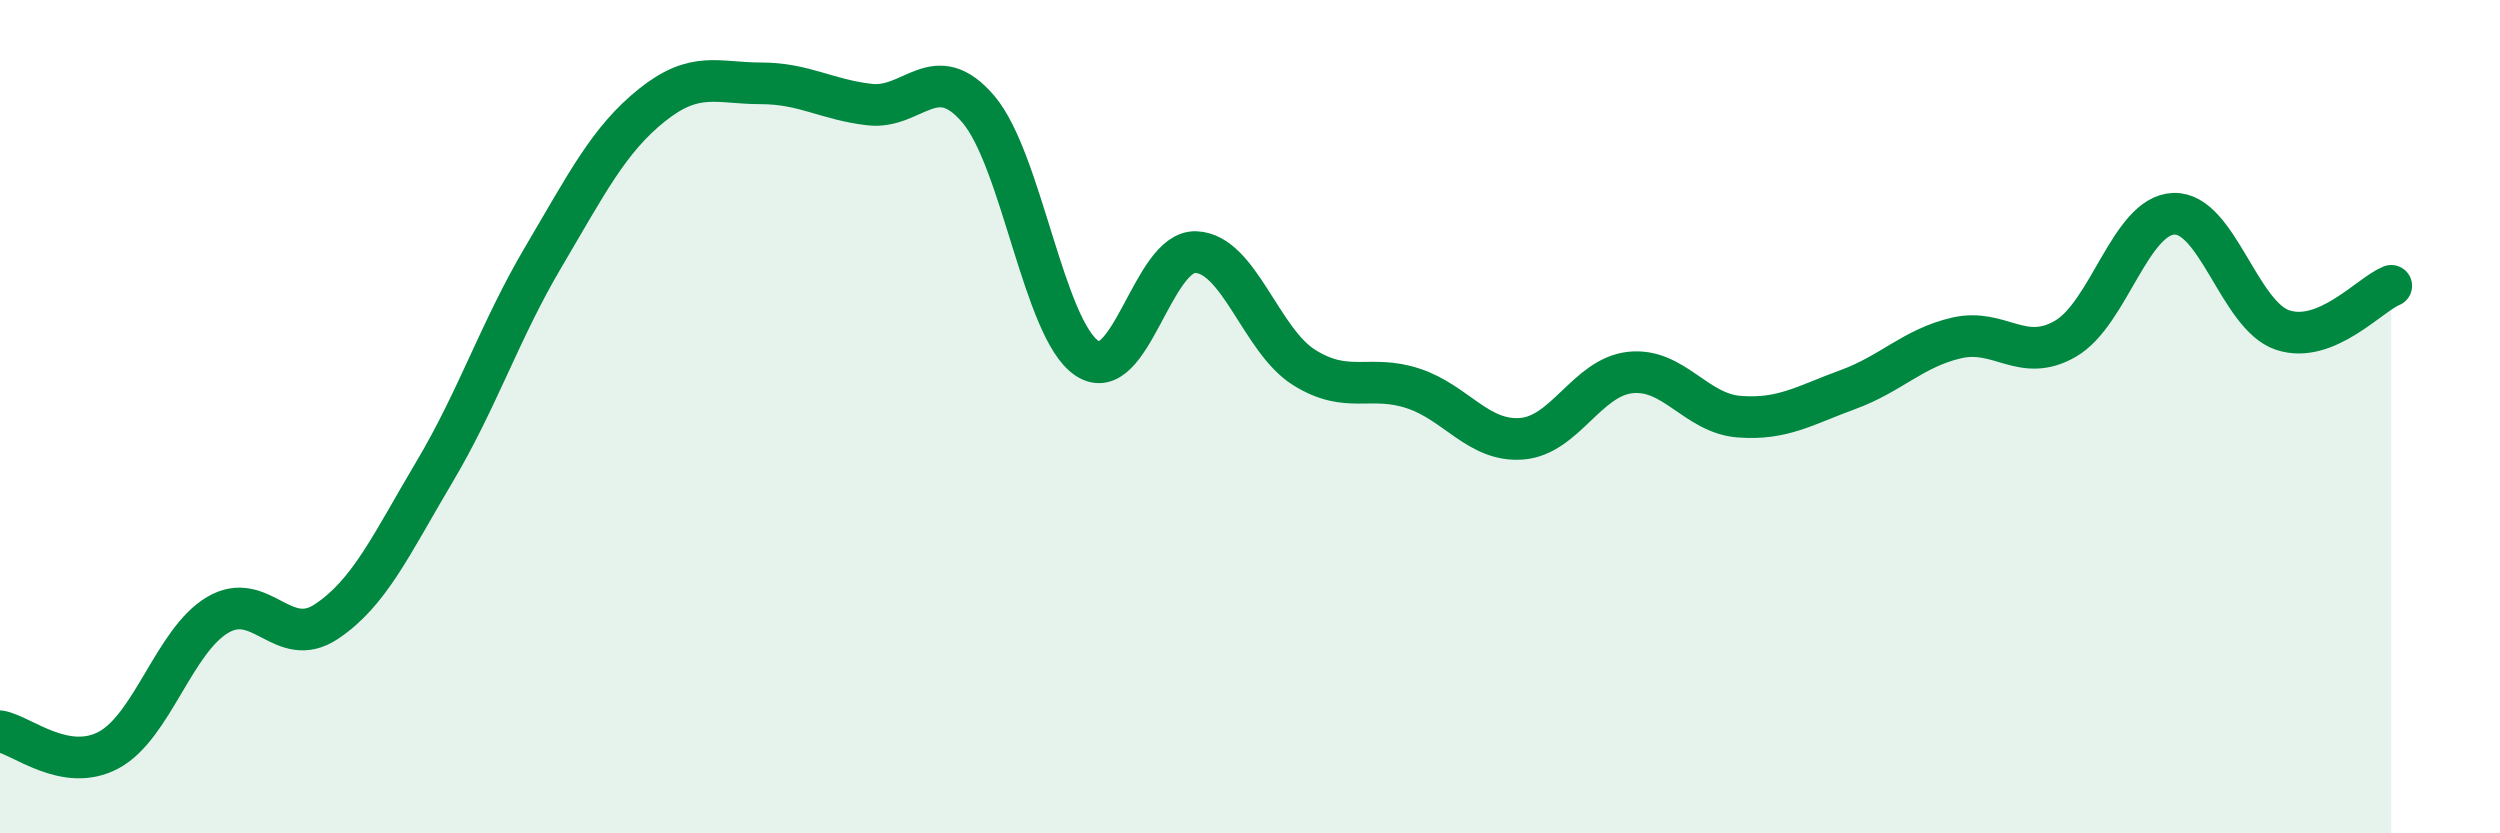 
    <svg width="60" height="20" viewBox="0 0 60 20" xmlns="http://www.w3.org/2000/svg">
      <path
        d="M 0,17.55 C 0.52,17.64 1.57,18.56 2.61,18 C 3.65,17.44 4.18,15.38 5.22,14.76 C 6.26,14.14 6.79,15.61 7.83,14.92 C 8.87,14.23 9.39,13.07 10.43,11.32 C 11.47,9.57 12,7.93 13.04,6.17 C 14.08,4.41 14.61,3.35 15.65,2.52 C 16.69,1.69 17.22,2 18.26,2 C 19.3,2 19.83,2.39 20.87,2.51 C 21.91,2.63 22.44,1.4 23.48,2.62 C 24.52,3.84 25.05,7.91 26.09,8.6 C 27.13,9.29 27.66,6.01 28.7,6.05 C 29.74,6.09 30.26,8.17 31.3,8.82 C 32.34,9.47 32.87,8.98 33.91,9.32 C 34.95,9.66 35.48,10.61 36.52,10.53 C 37.56,10.45 38.09,9.05 39.13,8.94 C 40.17,8.83 40.7,9.92 41.74,10 C 42.78,10.08 43.31,9.73 44.35,9.35 C 45.39,8.97 45.92,8.35 46.96,8.11 C 48,7.87 48.53,8.73 49.57,8.13 C 50.61,7.53 51.13,5.17 52.17,5.13 C 53.21,5.09 53.74,7.57 54.78,7.92 C 55.82,8.27 56.87,7.07 57.39,6.86L57.39 20L0 20Z"
        fill="#008740"
        opacity="0.1"
        stroke-linecap="round"
        stroke-linejoin="round"
      />
      <path
        d="M 0,17.55 C 0.52,17.64 1.57,18.56 2.61,18 C 3.65,17.44 4.18,15.38 5.22,14.76 C 6.26,14.14 6.79,15.61 7.83,14.92 C 8.87,14.23 9.39,13.07 10.43,11.32 C 11.47,9.57 12,7.93 13.04,6.17 C 14.08,4.41 14.61,3.35 15.65,2.52 C 16.69,1.69 17.22,2 18.26,2 C 19.3,2 19.83,2.39 20.87,2.51 C 21.91,2.63 22.44,1.4 23.48,2.62 C 24.52,3.84 25.05,7.91 26.09,8.6 C 27.13,9.29 27.66,6.01 28.7,6.05 C 29.74,6.09 30.26,8.17 31.3,8.82 C 32.34,9.47 32.87,8.98 33.91,9.32 C 34.95,9.66 35.48,10.61 36.52,10.53 C 37.56,10.45 38.09,9.05 39.13,8.94 C 40.17,8.83 40.7,9.92 41.74,10 C 42.78,10.08 43.31,9.73 44.35,9.35 C 45.39,8.97 45.92,8.35 46.96,8.11 C 48,7.87 48.53,8.73 49.57,8.13 C 50.61,7.53 51.13,5.17 52.17,5.13 C 53.21,5.09 53.74,7.57 54.78,7.92 C 55.82,8.27 56.87,7.07 57.39,6.86"
        stroke="#008740"
        stroke-width="1"
        fill="none"
        stroke-linecap="round"
        stroke-linejoin="round"
      />
    </svg>
  
